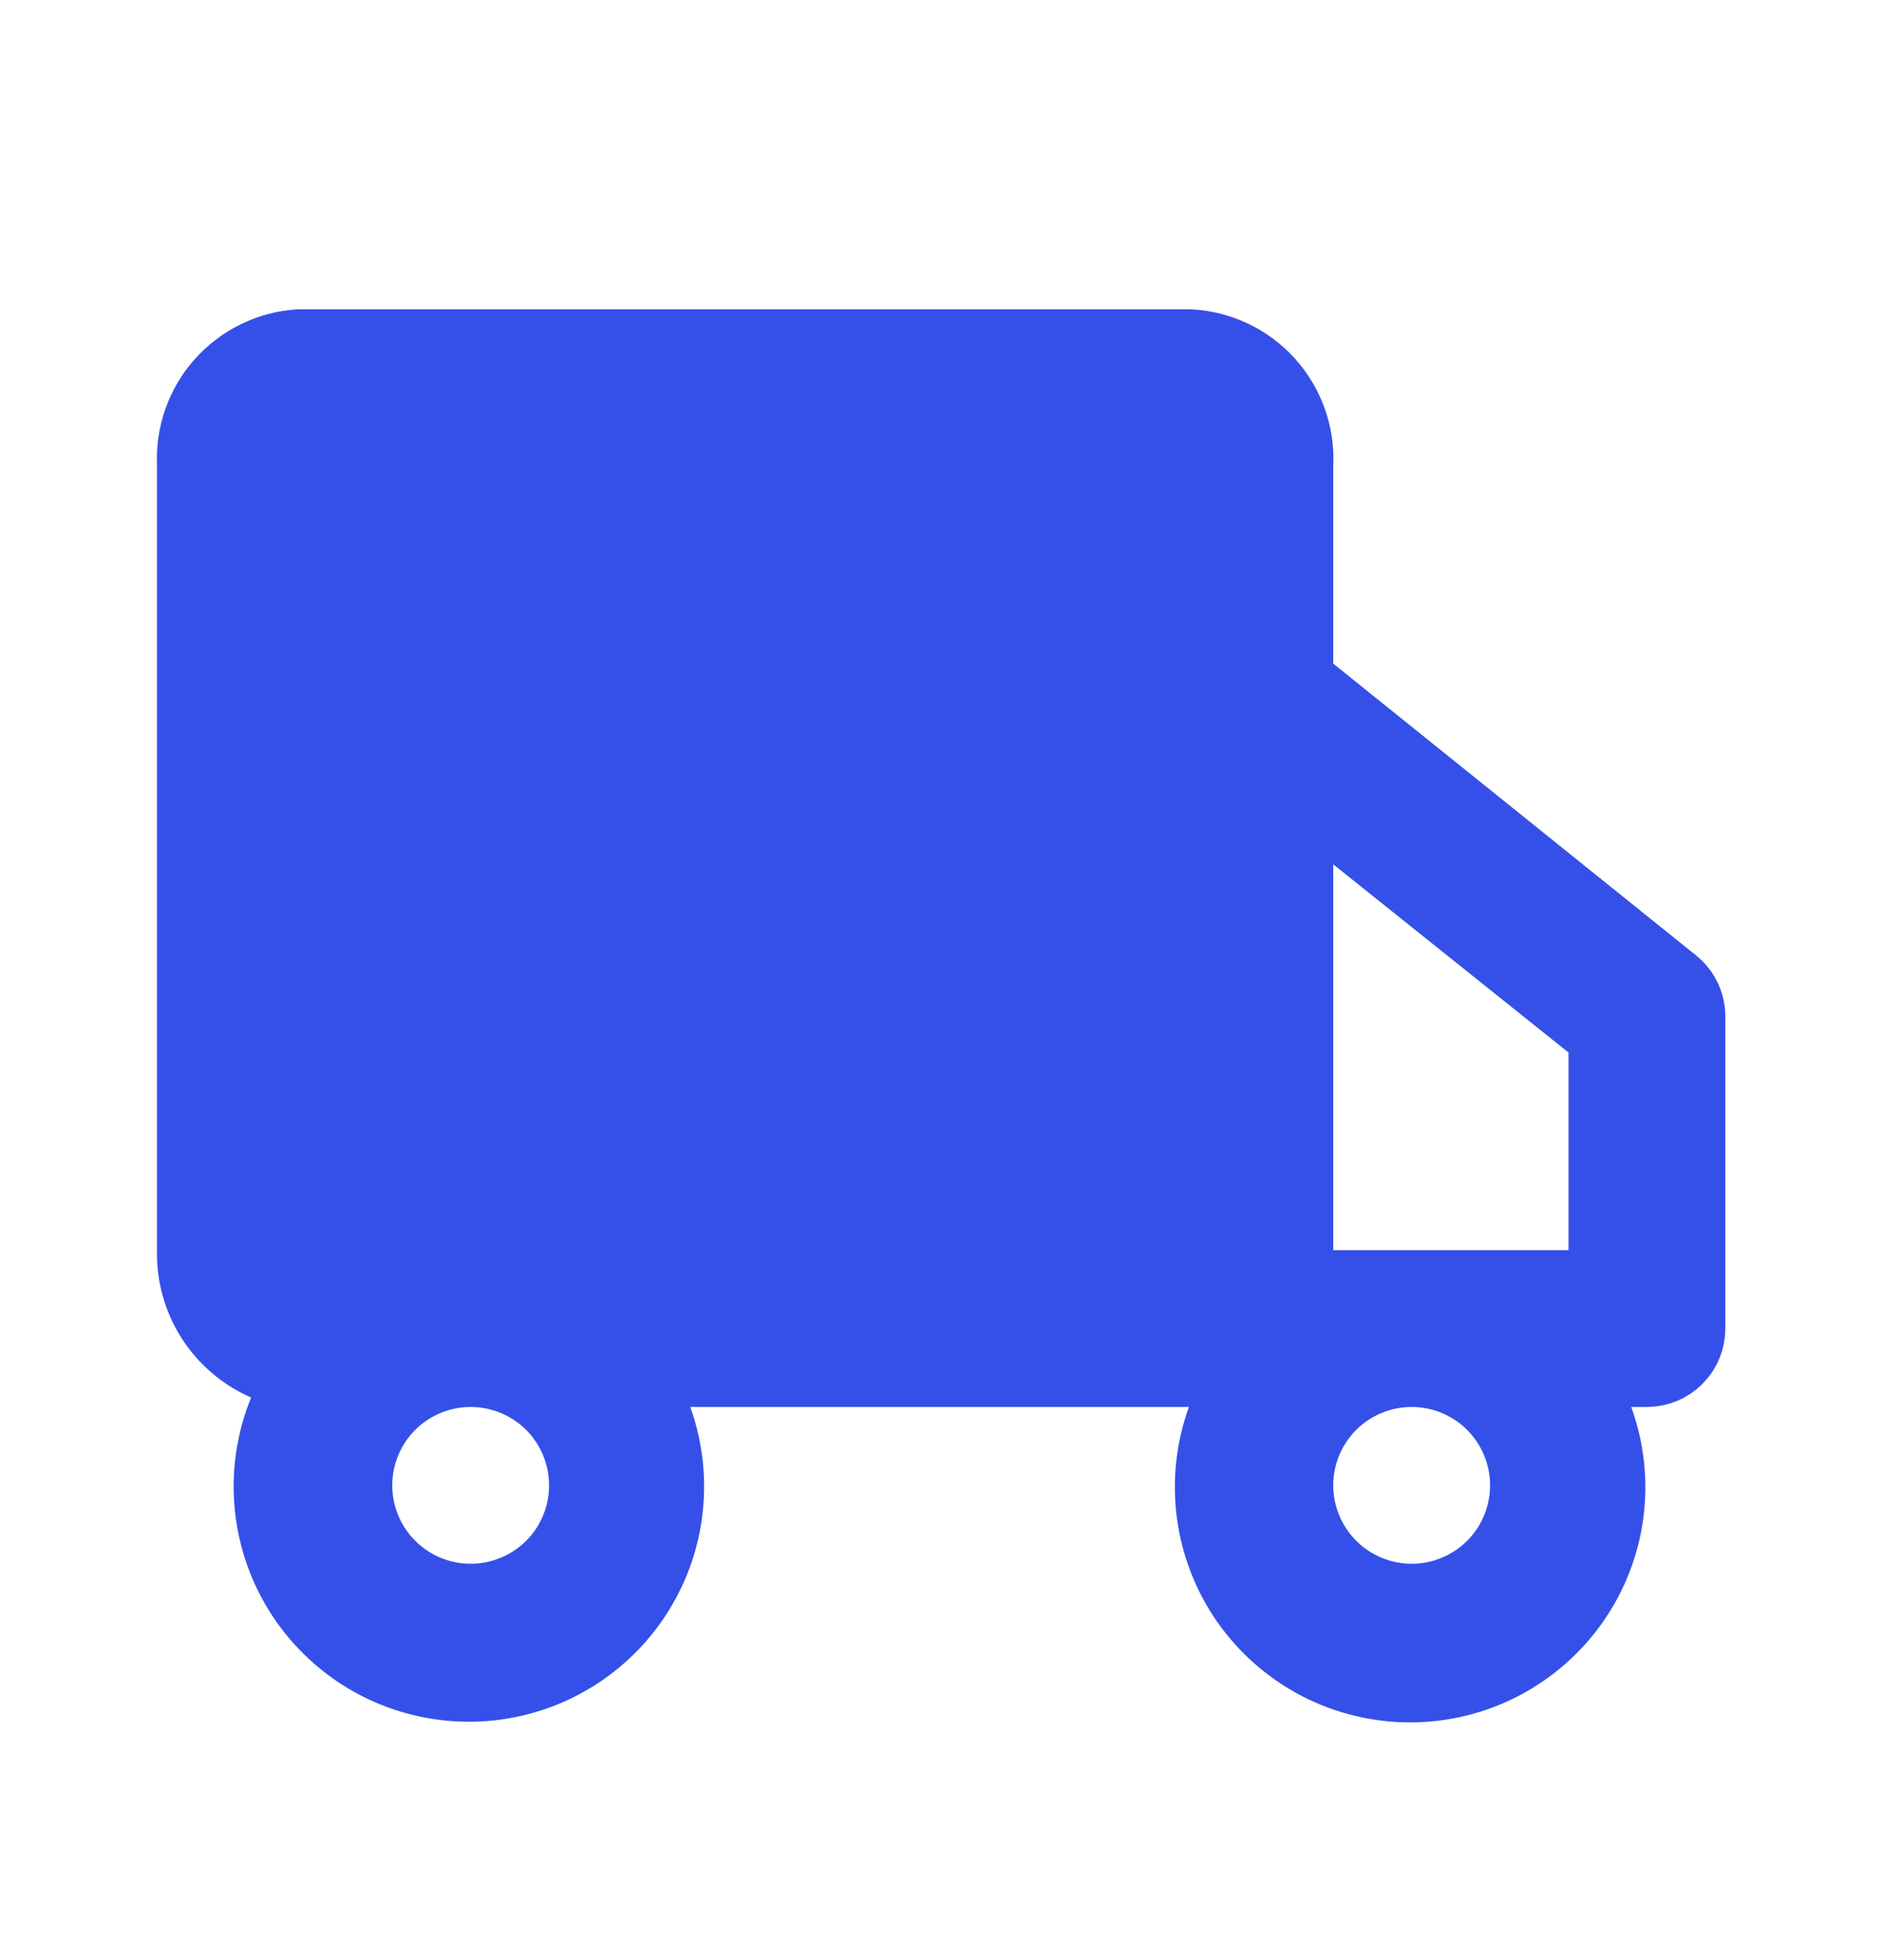 <svg xmlns="http://www.w3.org/2000/svg" fill="none" viewBox="0 0 24 25" height="25" width="24">
<g id="car">
<path stroke="#3550E9" fill="#3550E9" d="M21.289 12.554L21.296 12.559L21.302 12.565C21.363 12.61 21.413 12.669 21.447 12.737C21.481 12.803 21.5 12.876 21.502 12.95V16.945C21.502 17.077 21.45 17.204 21.356 17.298C21.262 17.392 21.135 17.445 21.002 17.445H20.802H20.089L20.332 18.115C20.469 18.493 20.513 18.898 20.461 19.296C20.408 19.694 20.26 20.074 20.029 20.403C19.799 20.732 19.492 21 19.136 21.186C18.78 21.371 18.384 21.468 17.982 21.468C17.581 21.468 17.185 21.371 16.828 21.186C16.472 21 16.166 20.732 15.935 20.403C15.704 20.074 15.557 19.694 15.504 19.296C15.451 18.898 15.495 18.493 15.632 18.115L15.876 17.445H15.162H8.802H8.091L8.332 18.114C8.469 18.495 8.511 18.905 8.455 19.306C8.399 19.708 8.246 20.09 8.009 20.419C7.772 20.749 7.459 21.015 7.096 21.197C6.733 21.378 6.331 21.468 5.926 21.459C5.52 21.45 5.123 21.343 4.768 21.147C4.413 20.95 4.112 20.67 3.889 20.331C3.667 19.992 3.53 19.604 3.491 19.2C3.452 18.796 3.512 18.389 3.665 18.014L3.85 17.561L3.402 17.366C3.129 17.247 2.898 17.049 2.737 16.798C2.577 16.547 2.495 16.254 2.502 15.956L2.502 15.956V15.945V5.945V5.932L2.502 5.92C2.484 5.55 2.612 5.187 2.859 4.911C3.104 4.638 3.444 4.471 3.809 4.445H15.178C15.547 4.467 15.892 4.632 16.14 4.906C16.39 5.183 16.521 5.548 16.503 5.92L16.502 5.932V5.945V8.465V8.704L16.689 8.854L21.289 12.554ZM20.502 13.425V13.184L20.315 13.034L17.315 10.634L16.502 9.984V11.025V15.945V16.445H17.002H20.002H20.502V15.945V13.425ZM7.25 19.778C7.414 19.531 7.502 19.241 7.502 18.945C7.502 18.547 7.344 18.165 7.063 17.884C6.782 17.603 6.4 17.445 6.002 17.445C5.706 17.445 5.416 17.533 5.169 17.697C4.922 17.862 4.73 18.096 4.616 18.371C4.503 18.645 4.473 18.946 4.531 19.237C4.589 19.528 4.732 19.796 4.942 20.005C5.151 20.215 5.419 20.358 5.71 20.416C6.001 20.474 6.302 20.444 6.576 20.33C6.85 20.217 7.085 20.025 7.25 19.778ZM19.25 19.778C19.414 19.531 19.502 19.241 19.502 18.945C19.502 18.547 19.344 18.165 19.063 17.884C18.782 17.603 18.4 17.445 18.002 17.445C17.706 17.445 17.416 17.533 17.169 17.697C16.922 17.862 16.73 18.096 16.616 18.371C16.503 18.645 16.473 18.946 16.531 19.237C16.589 19.528 16.732 19.796 16.942 20.005C17.151 20.215 17.419 20.358 17.71 20.416C18.001 20.474 18.302 20.444 18.576 20.33C18.85 20.217 19.085 20.025 19.25 19.778Z" id="Vector"></path>
</g>
</svg>
